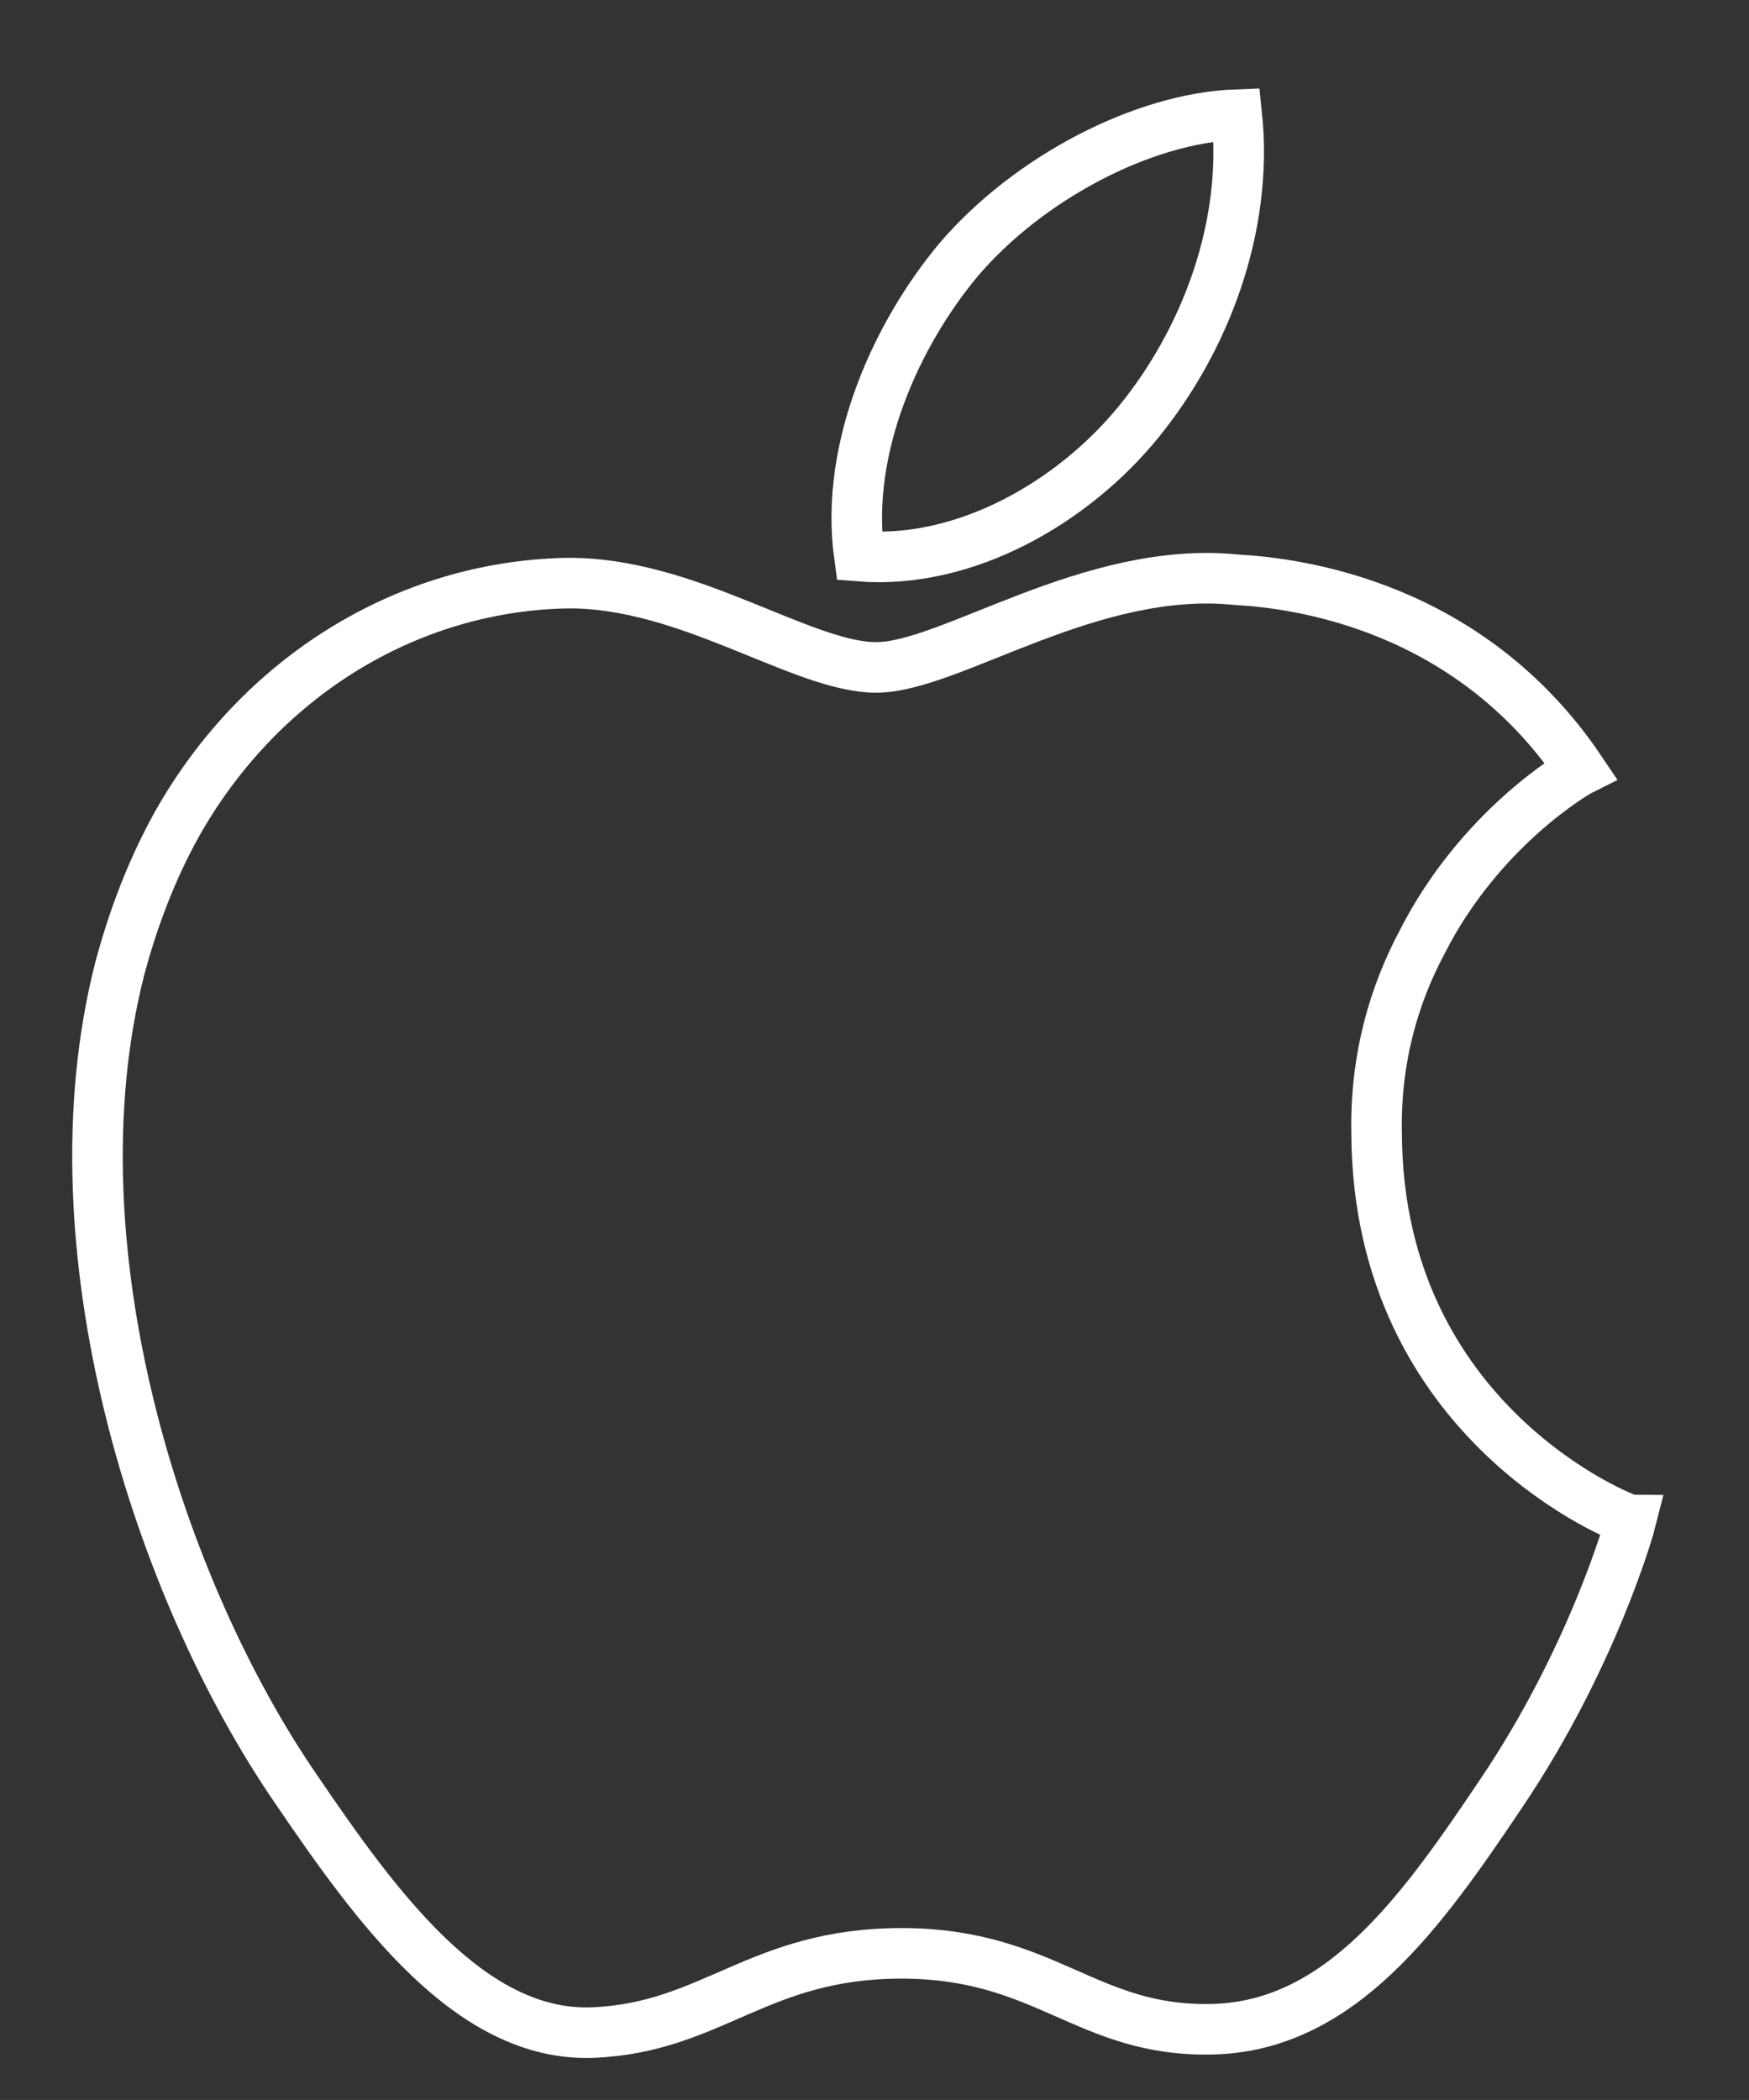 <?xml version="1.0" encoding="utf-8"?>
<!-- Generator: Adobe Illustrator 22.0.1, SVG Export Plug-In . SVG Version: 6.00 Build 0)  -->
<svg version="1.1" id="Слой_3" xmlns="http://www.w3.org/2000/svg" xmlns:xlink="http://www.w3.org/1999/xlink" x="0px" y="0px"
	 viewBox="0 0 103.8 124.6" style="enable-background:new 0 0 103.8 124.6;" xml:space="preserve">
<rect x="0" y="0" width="103.8" height="124.6" fill="#333333" stroke="none"/>
<style type="text/css">
	.st0{fill:none;stroke:#FFFFFF;stroke-width:3;stroke-miterlimit:10;}
</style>
<g>
	<path class="st0" d="M67.6,25c3.9-4.8,6.5-11.5,5.8-18.2c-5.6,0.2-12.4,3.8-16.5,8.6c-3.6,4.3-6.8,11.1-5.9,17.6
		C57.3,33.5,63.7,29.8,67.6,25z"/>
	<path class="st0" d="M81.7,67.3c-0.1-4.6,1.1-8.4,2.7-11.4c3.4-6.7,9-10,9.4-10.2c-6.6-9.8-16.8-11.1-20.4-11.3
		c-8.7-0.9-17,5.2-21.4,5.2c-4.4,0-11.2-5.1-18.4-5c-9.5,0.2-18.2,5.6-23.1,14.3c-1.5,2.7-2.6,5.6-3.4,8.6
		c-4.2,16.5,2.3,36.8,10.5,48.7c4.7,6.9,10.3,14.7,17.6,14.4c7.1-0.3,9.8-4.7,18.3-4.7c8.6,0,11,4.7,18.5,4.5
		c7.6-0.2,12.4-7,17.1-14c5.4-8,7.6-15.8,7.7-16.2C96.5,90.2,81.8,84.5,81.7,67.3z"/>
</g>
</svg>
